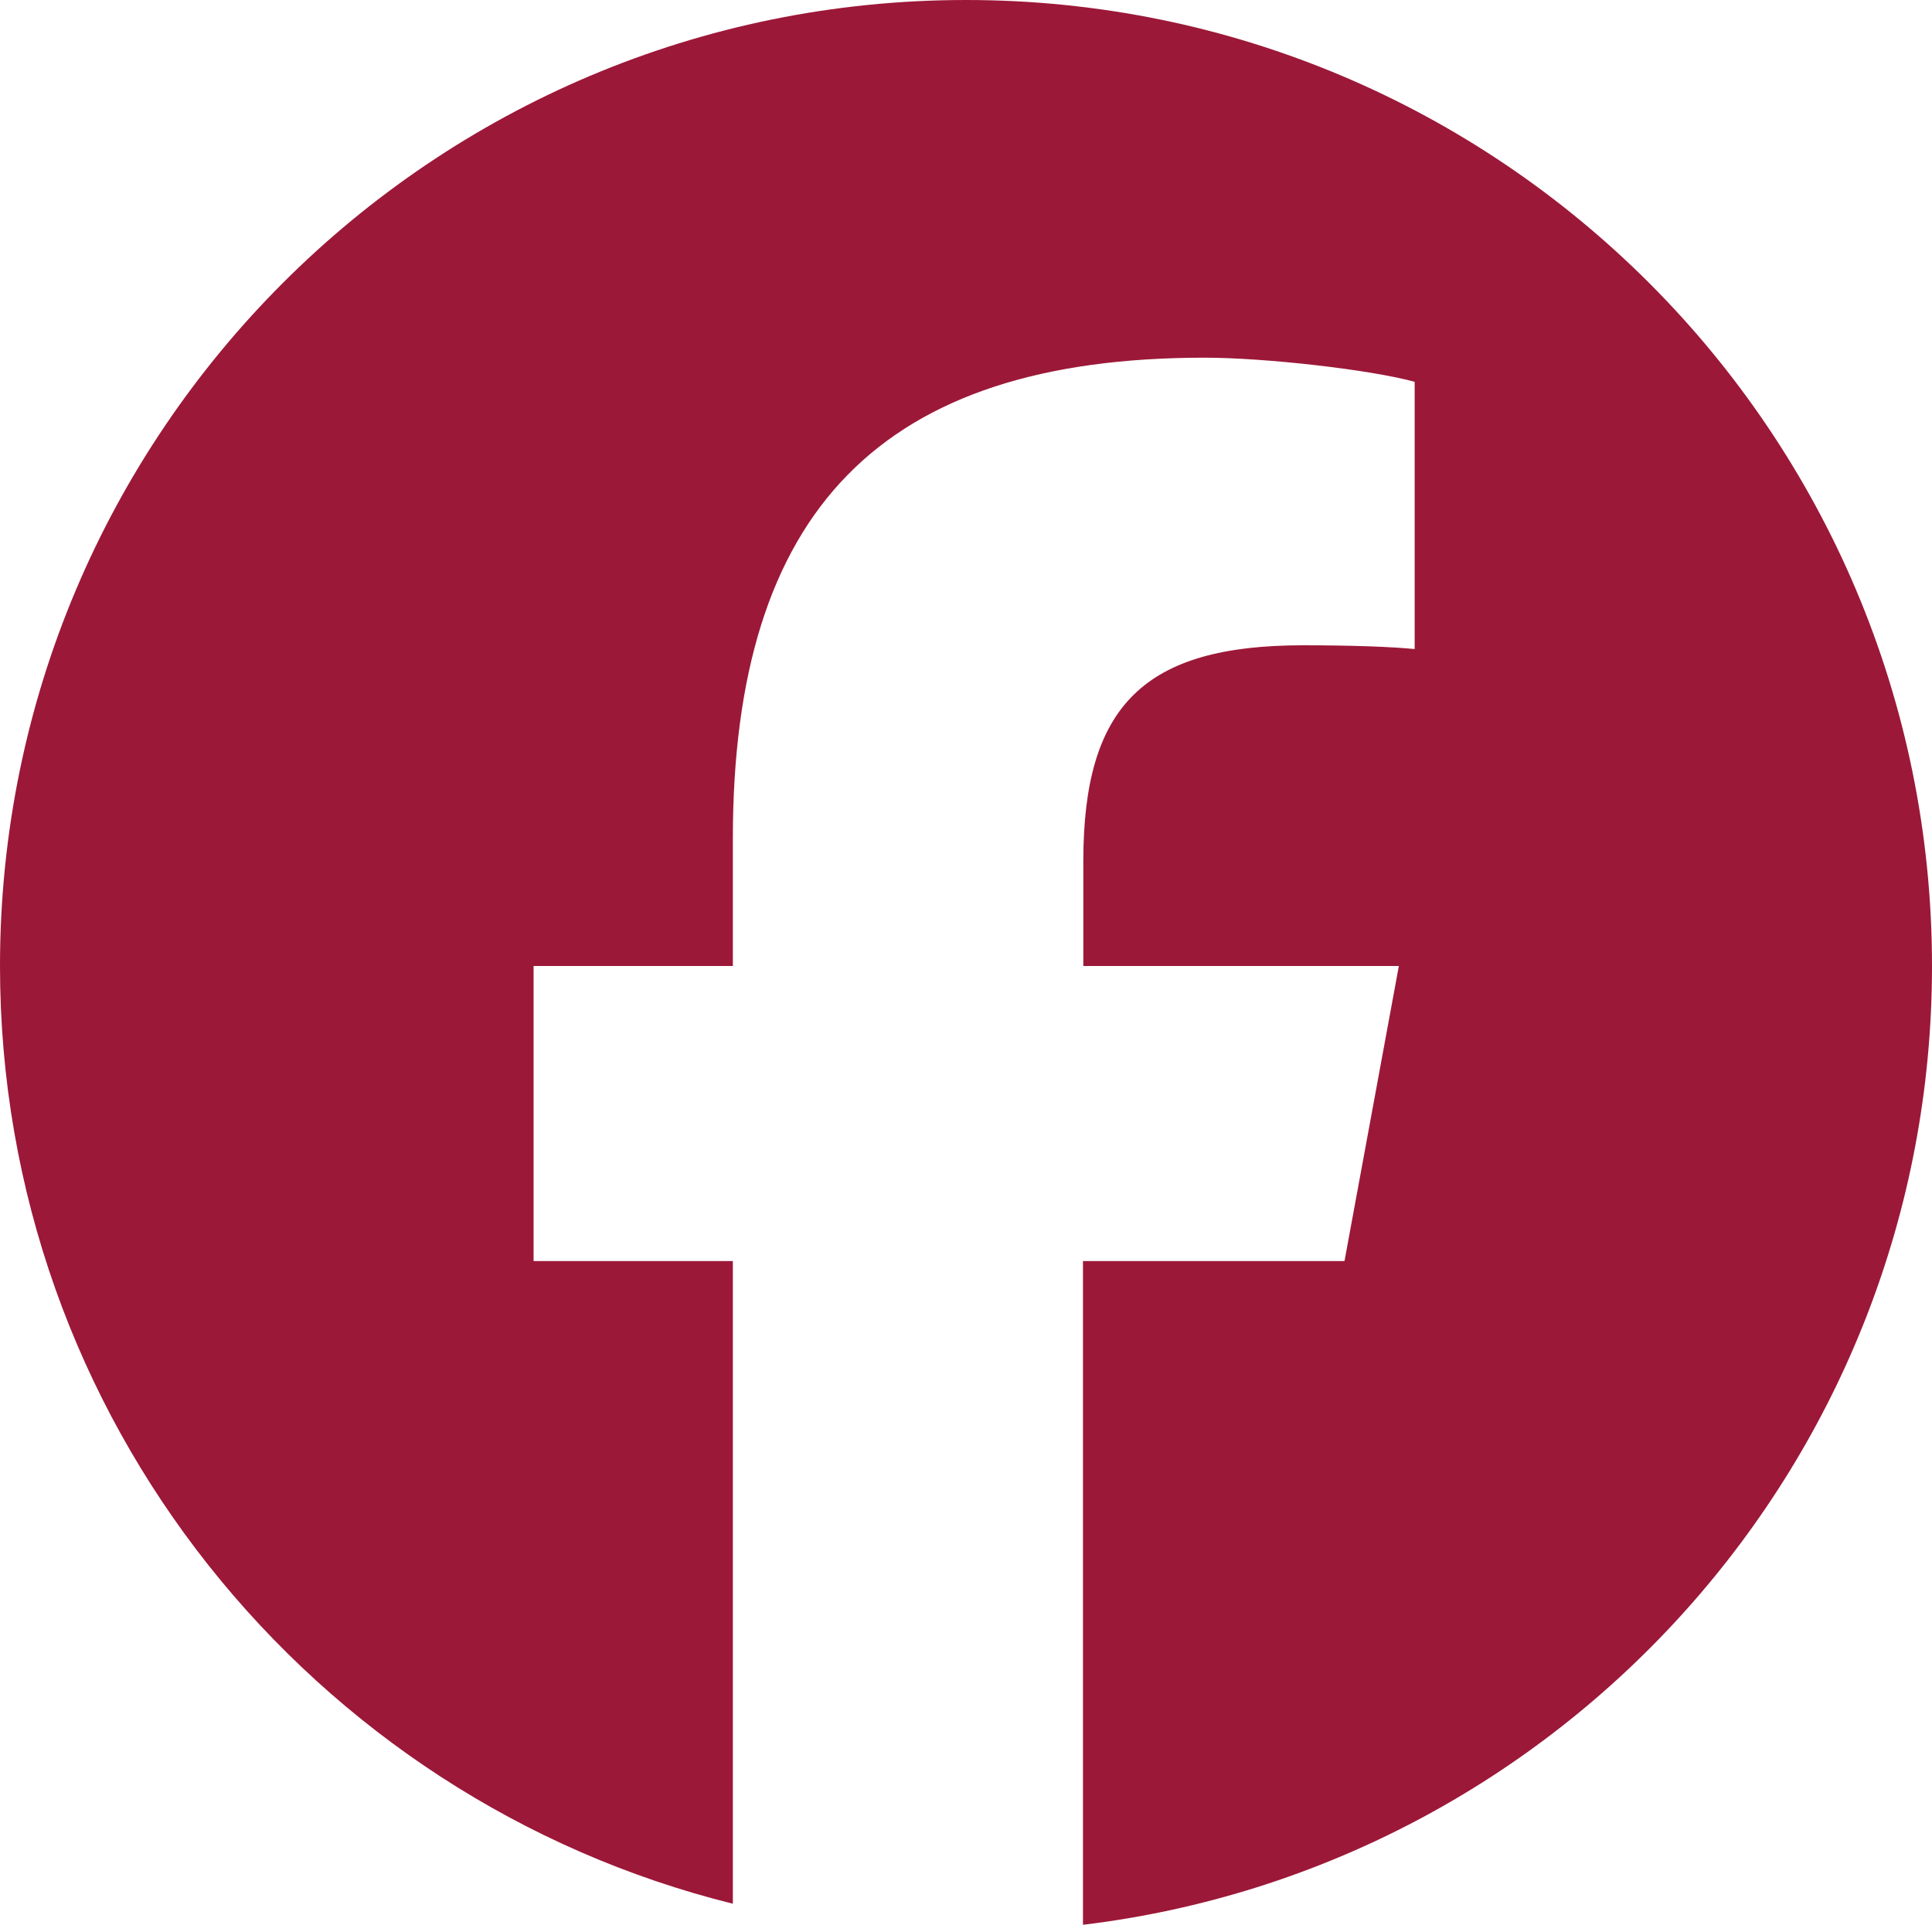 ﻿<?xml version="1.0" encoding="utf-8"?>
<svg version="1.1" xmlns:xlink="http://www.w3.org/1999/xlink" width="22px" height="22px" xmlns="http://www.w3.org/2000/svg">
  <g transform="matrix(1 0 0 1 -1085 -755 )">
    <path d="M 22 11  C 22 4.924  17.076 0  11 0  C 4.924 0  0 4.924  0 11  C 0 16.156  3.554 20.488  8.345 21.678  L 8.345 14.36  L 6.076 14.36  L 6.076 11  L 8.345 11  L 8.345 9.552  C 8.345 5.809  10.037 4.073  13.716 4.073  C 14.412 4.073  15.615 4.211  16.109 4.348  L 16.109 7.391  C 15.851 7.365  15.4 7.348  14.837 7.348  C 13.032 7.348  12.336 8.031  12.336 9.805  L 12.336 11  L 15.929 11  L 15.31 14.36  L 12.332 14.36  L 12.332 21.918  C 17.78 21.261  22 16.625  22 11  Z " fill-rule="nonzero" fill="#9c1838" stroke="none" transform="matrix(1 0 0 1 1085 755 )" />
  </g>
</svg>